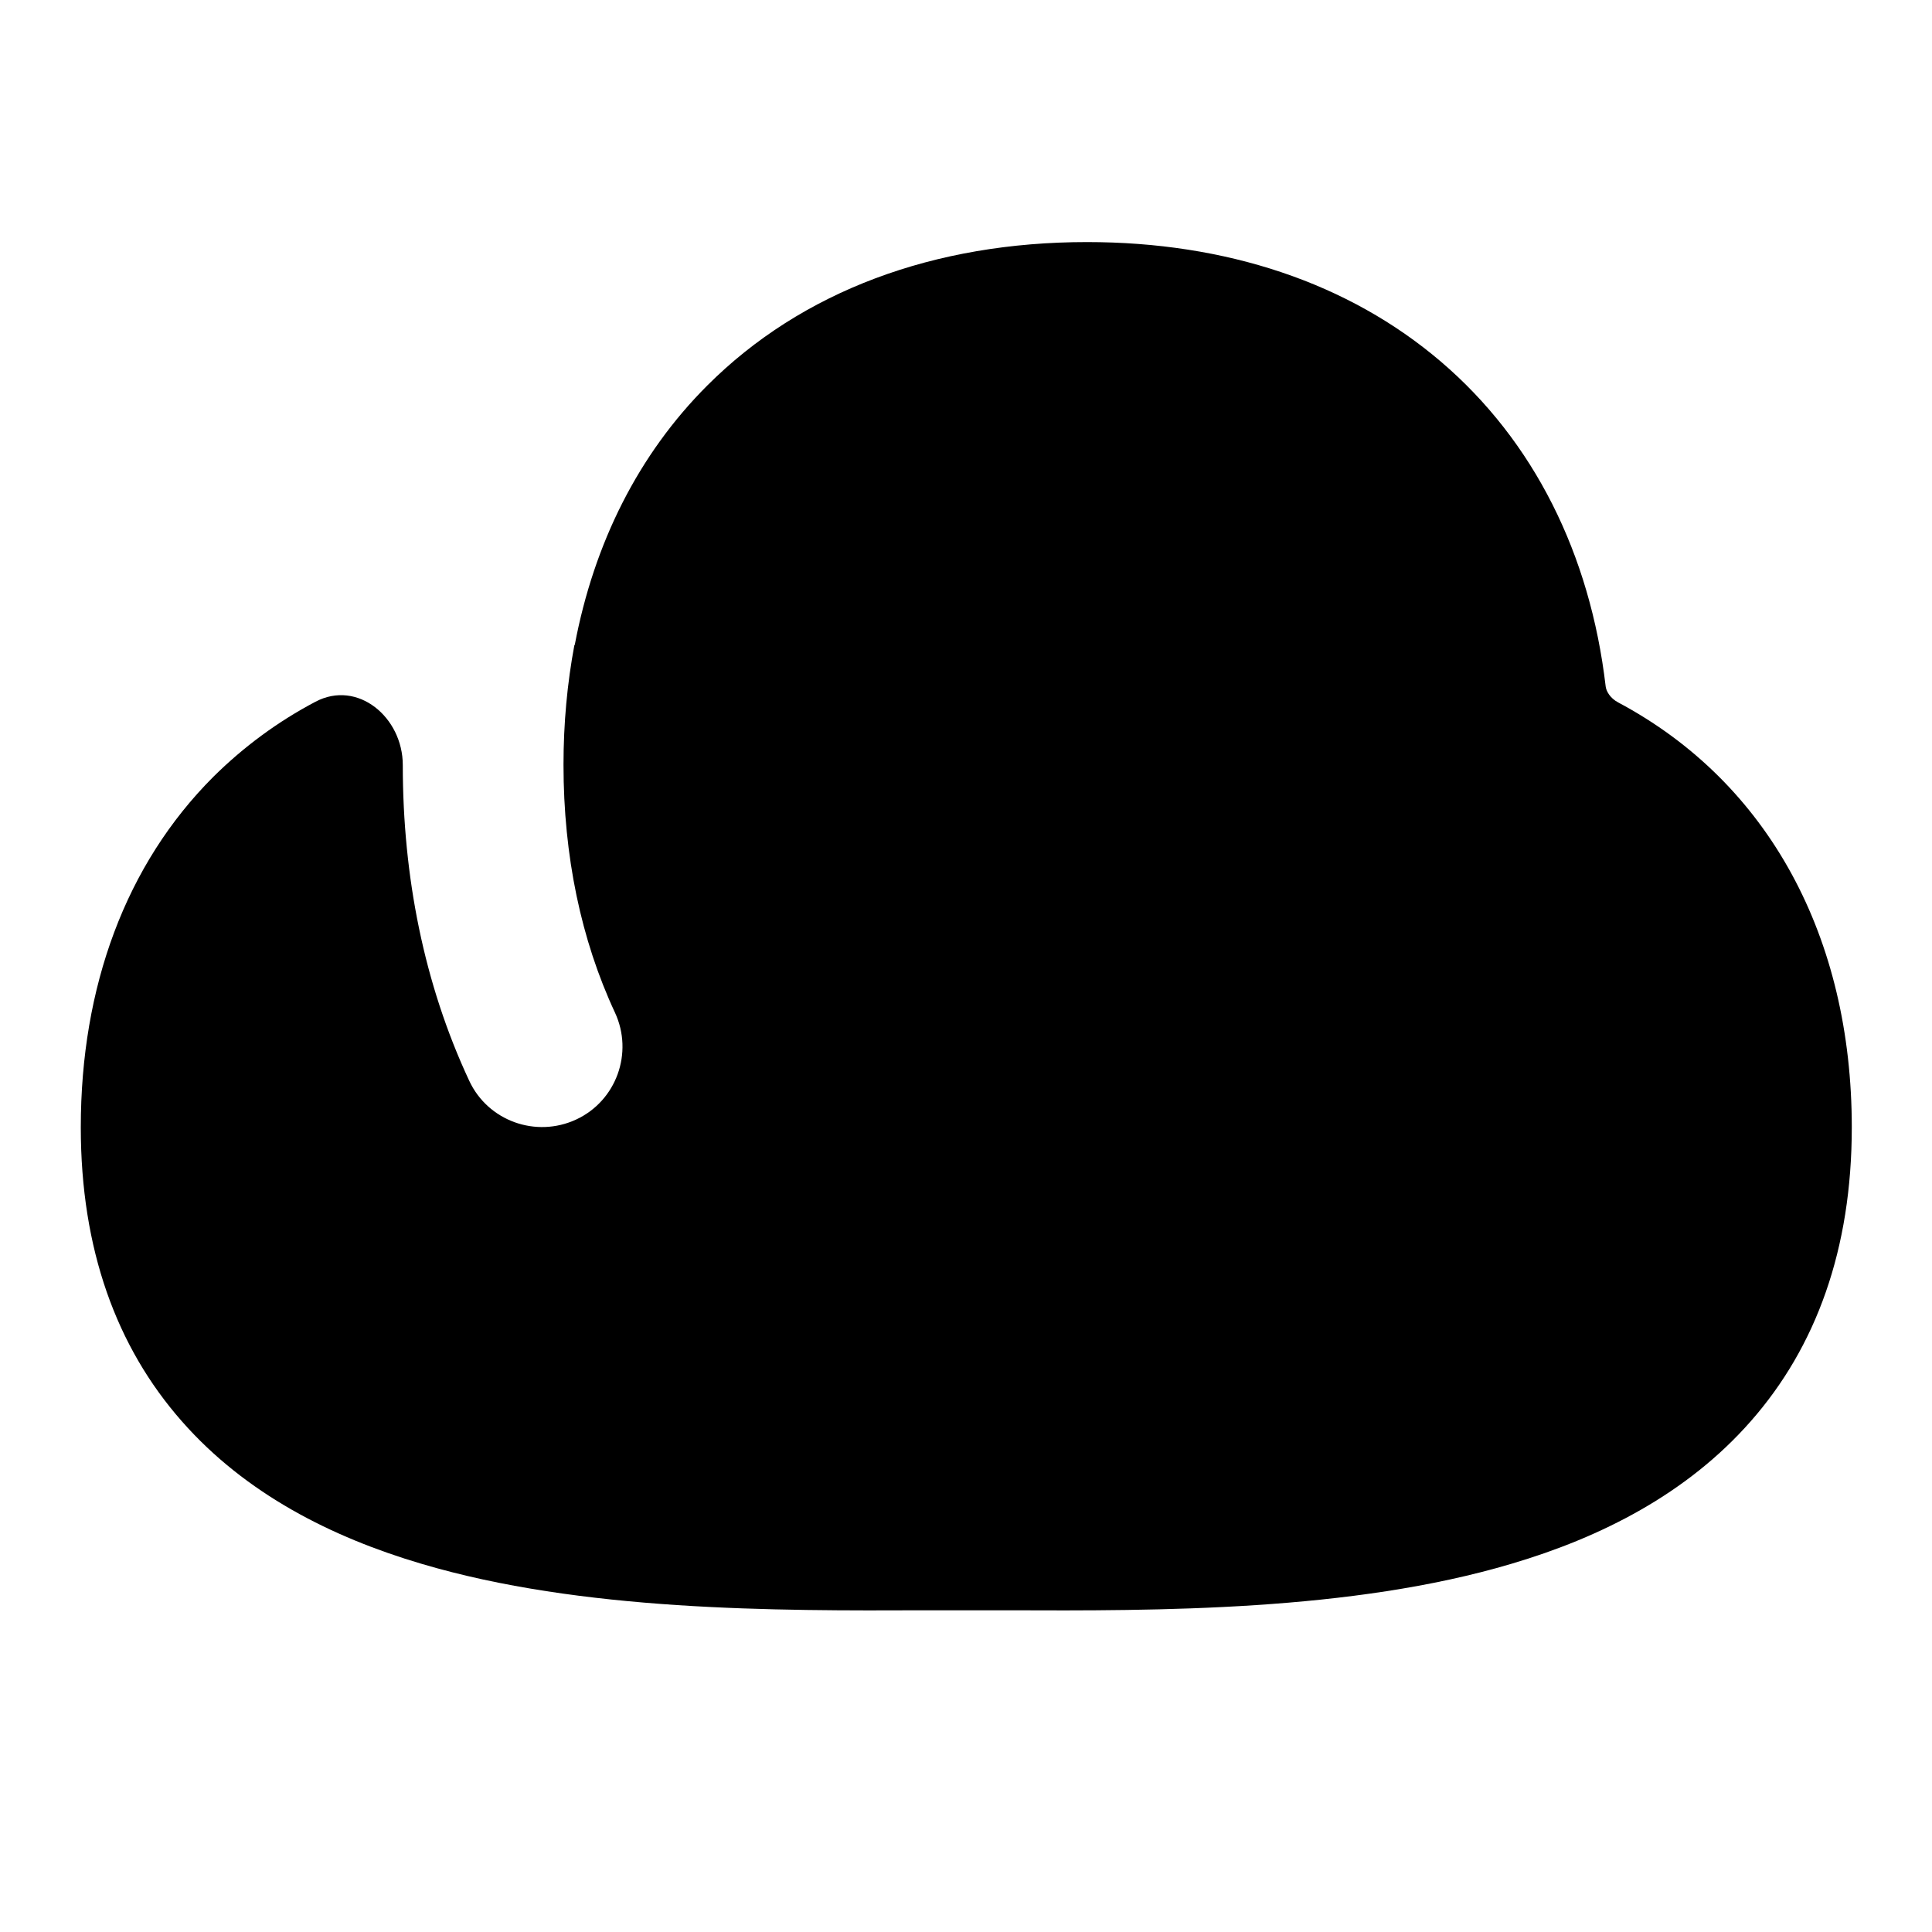 <svg xmlns="http://www.w3.org/2000/svg" viewBox="0 0 672 672"><!--! Font Awesome Pro 7.1.0 by @fontawesome - https://fontawesome.com License - https://fontawesome.com/license (Commercial License) Copyright 2025 Fonticons, Inc. --><path fill="currentColor" d="M199.8 224.3C197.3 237.6 196 251.6 196 266C196 297.7 202.1 326.9 213.9 352.2C220.4 366.2 214.4 382.9 200.4 389.4C186.4 395.9 169.7 389.9 163.2 375.9C147.5 342.3 140.1 304.9 140.1 266.1C140.1 249.5 124.4 236.3 109.7 244.1C96.6 251 84.7 259.8 74.2 270.2C43.7 300.7 28.1 343.3 28.1 392.1C28.1 434.5 40.5 468.5 63.2 494.3C85.4 519.6 115.4 534.7 146.5 543.9C202.3 560.5 269.8 560.3 322 560.1C331.7 560.1 340.6 560.1 350.3 560.1C402.6 560.3 470.1 560.5 525.8 543.9C556.9 534.7 586.8 519.6 609 494.3C631.7 468.5 644.1 434.5 644.1 392.1C644.1 326.2 615.4 272.3 562.8 244.3C560 242.8 558.7 240.4 558.5 238.8C553.1 192.7 533.5 153.4 501.2 125.8C469 98.3 426.4 84.2 378.1 84.2C325 84.2 278.9 101.2 246 134.1C222.1 158 206.6 188.9 199.9 224.4z"/></svg>